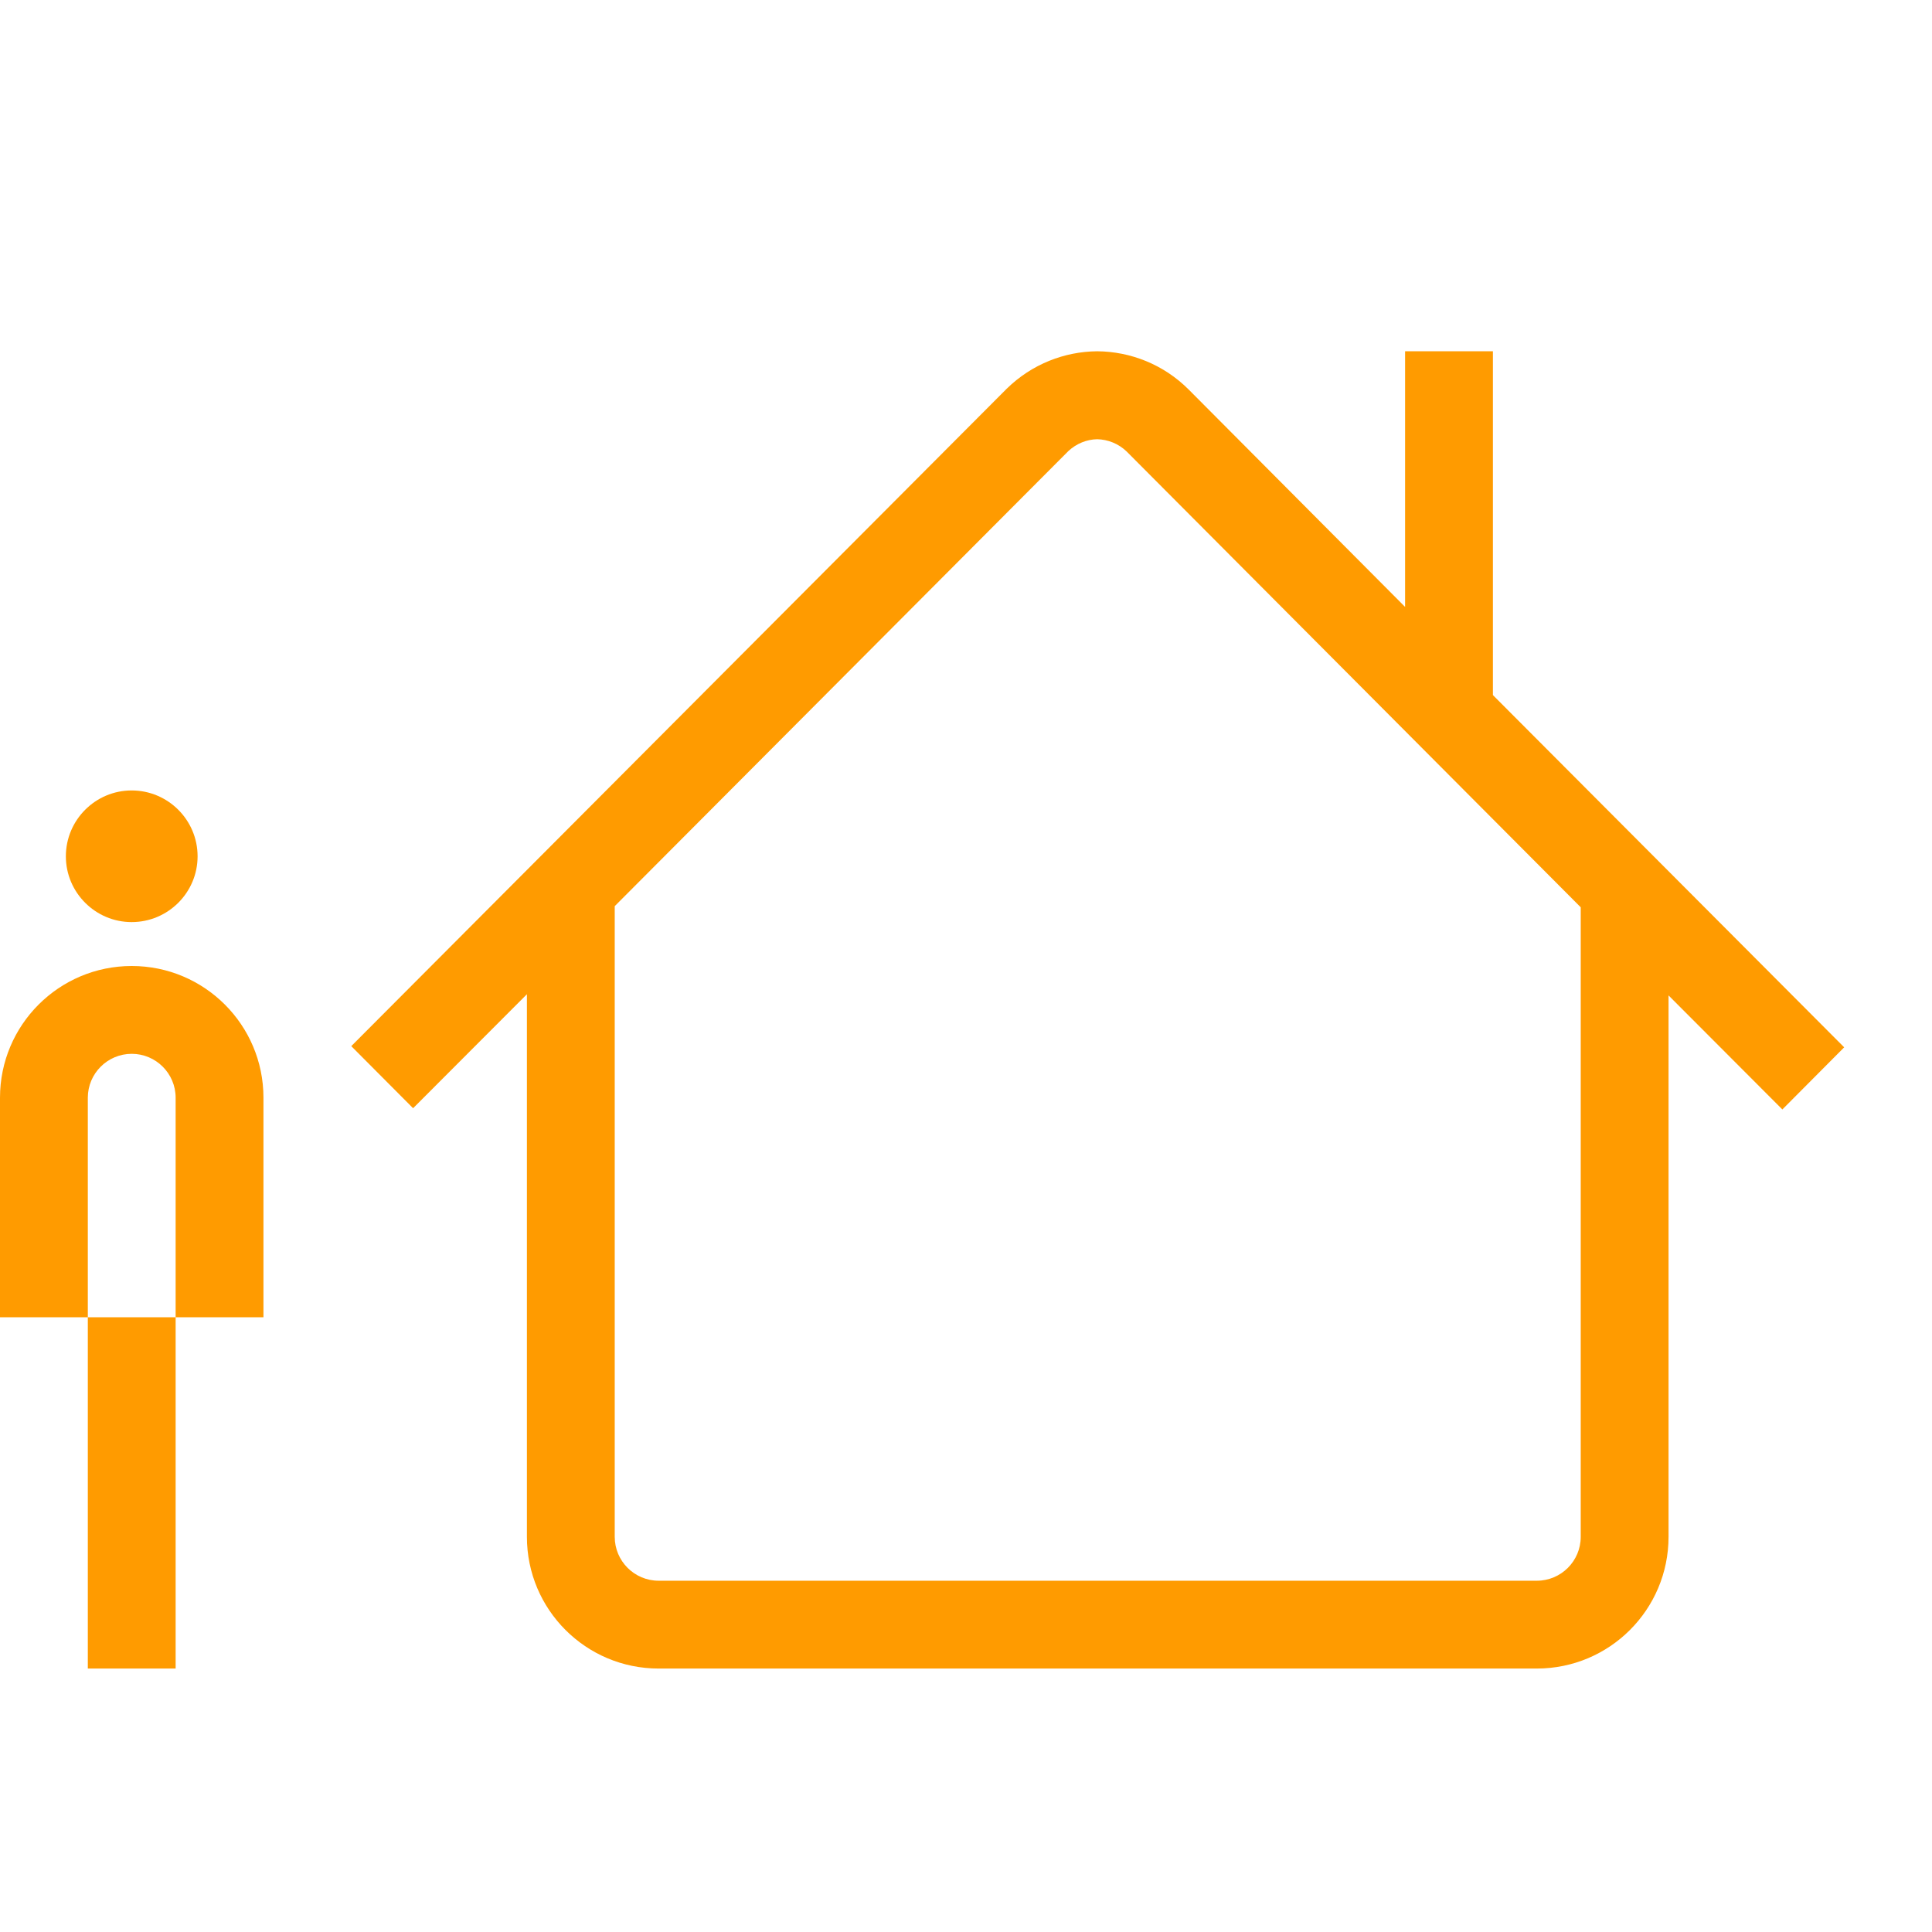 <?xml version="1.0" encoding="utf-8"?>
<!-- Generator: Adobe Illustrator 19.2.1, SVG Export Plug-In . SVG Version: 6.00 Build 0)  -->
<svg version="1.1" id="GiraIconStatus" xmlns="http://www.w3.org/2000/svg" xmlns:xlink="http://www.w3.org/1999/xlink" x="0px"
	 y="0px" viewBox="0 0 44 44" style="enable-background:new 0 0 44 44;" xml:space="preserve">
<style type="text/css">
	.st0{fill:#ff9b00;}
	.st1{fill:#DC3C3C;}
</style>
<path id="thePath" class="st0" d="M34,15.83V8h-2v5.822l-4.925-4.947C26.499,8.297,25.744,8.006,24.988,8c-0.745,0.006-1.488,0.292-2.062,0.854
	L8,23.825l1.408,1.414L12,22.643V35c0,1.657,1.343,3,3,3h20c1.657,0,3-1.343,3-3V22.67l2.592,2.597L42,23.852L34,15.83z M15,36
	c-0.552,0-1-0.448-1-1V20.637l10.332-10.365c0.186-0.172,0.418-0.264,0.656-0.269c0.242,0.006,0.483,0.099,0.67,0.279L36,20.663V35
	c0,0.552-0.448,1-1,1H15z M2.998,18.002c0.829,0,1.502,0.672,1.502,1.5C4.5,20.328,3.827,21,2.998,21
	C2.174,21,1.5,20.328,1.5,19.502C1.5,18.674,2.174,18.002,2.998,18.002z M6,24.999C6,23.342,4.656,22,3,22s-3,1.343-3,3v5h2v-5
	c0-0.552,0.449-1,1-1s1,0.448,1,1v5h2V24.999z M4,38v-8H2v8H4z"/>
<animate xlink:href="#thePath"
			  attributeName="fill"
			  begin="0" dur="2"
			  values="#ffb900;#cccccc;#ffb900"
			  repeatCount="indefinite" />
</svg>
